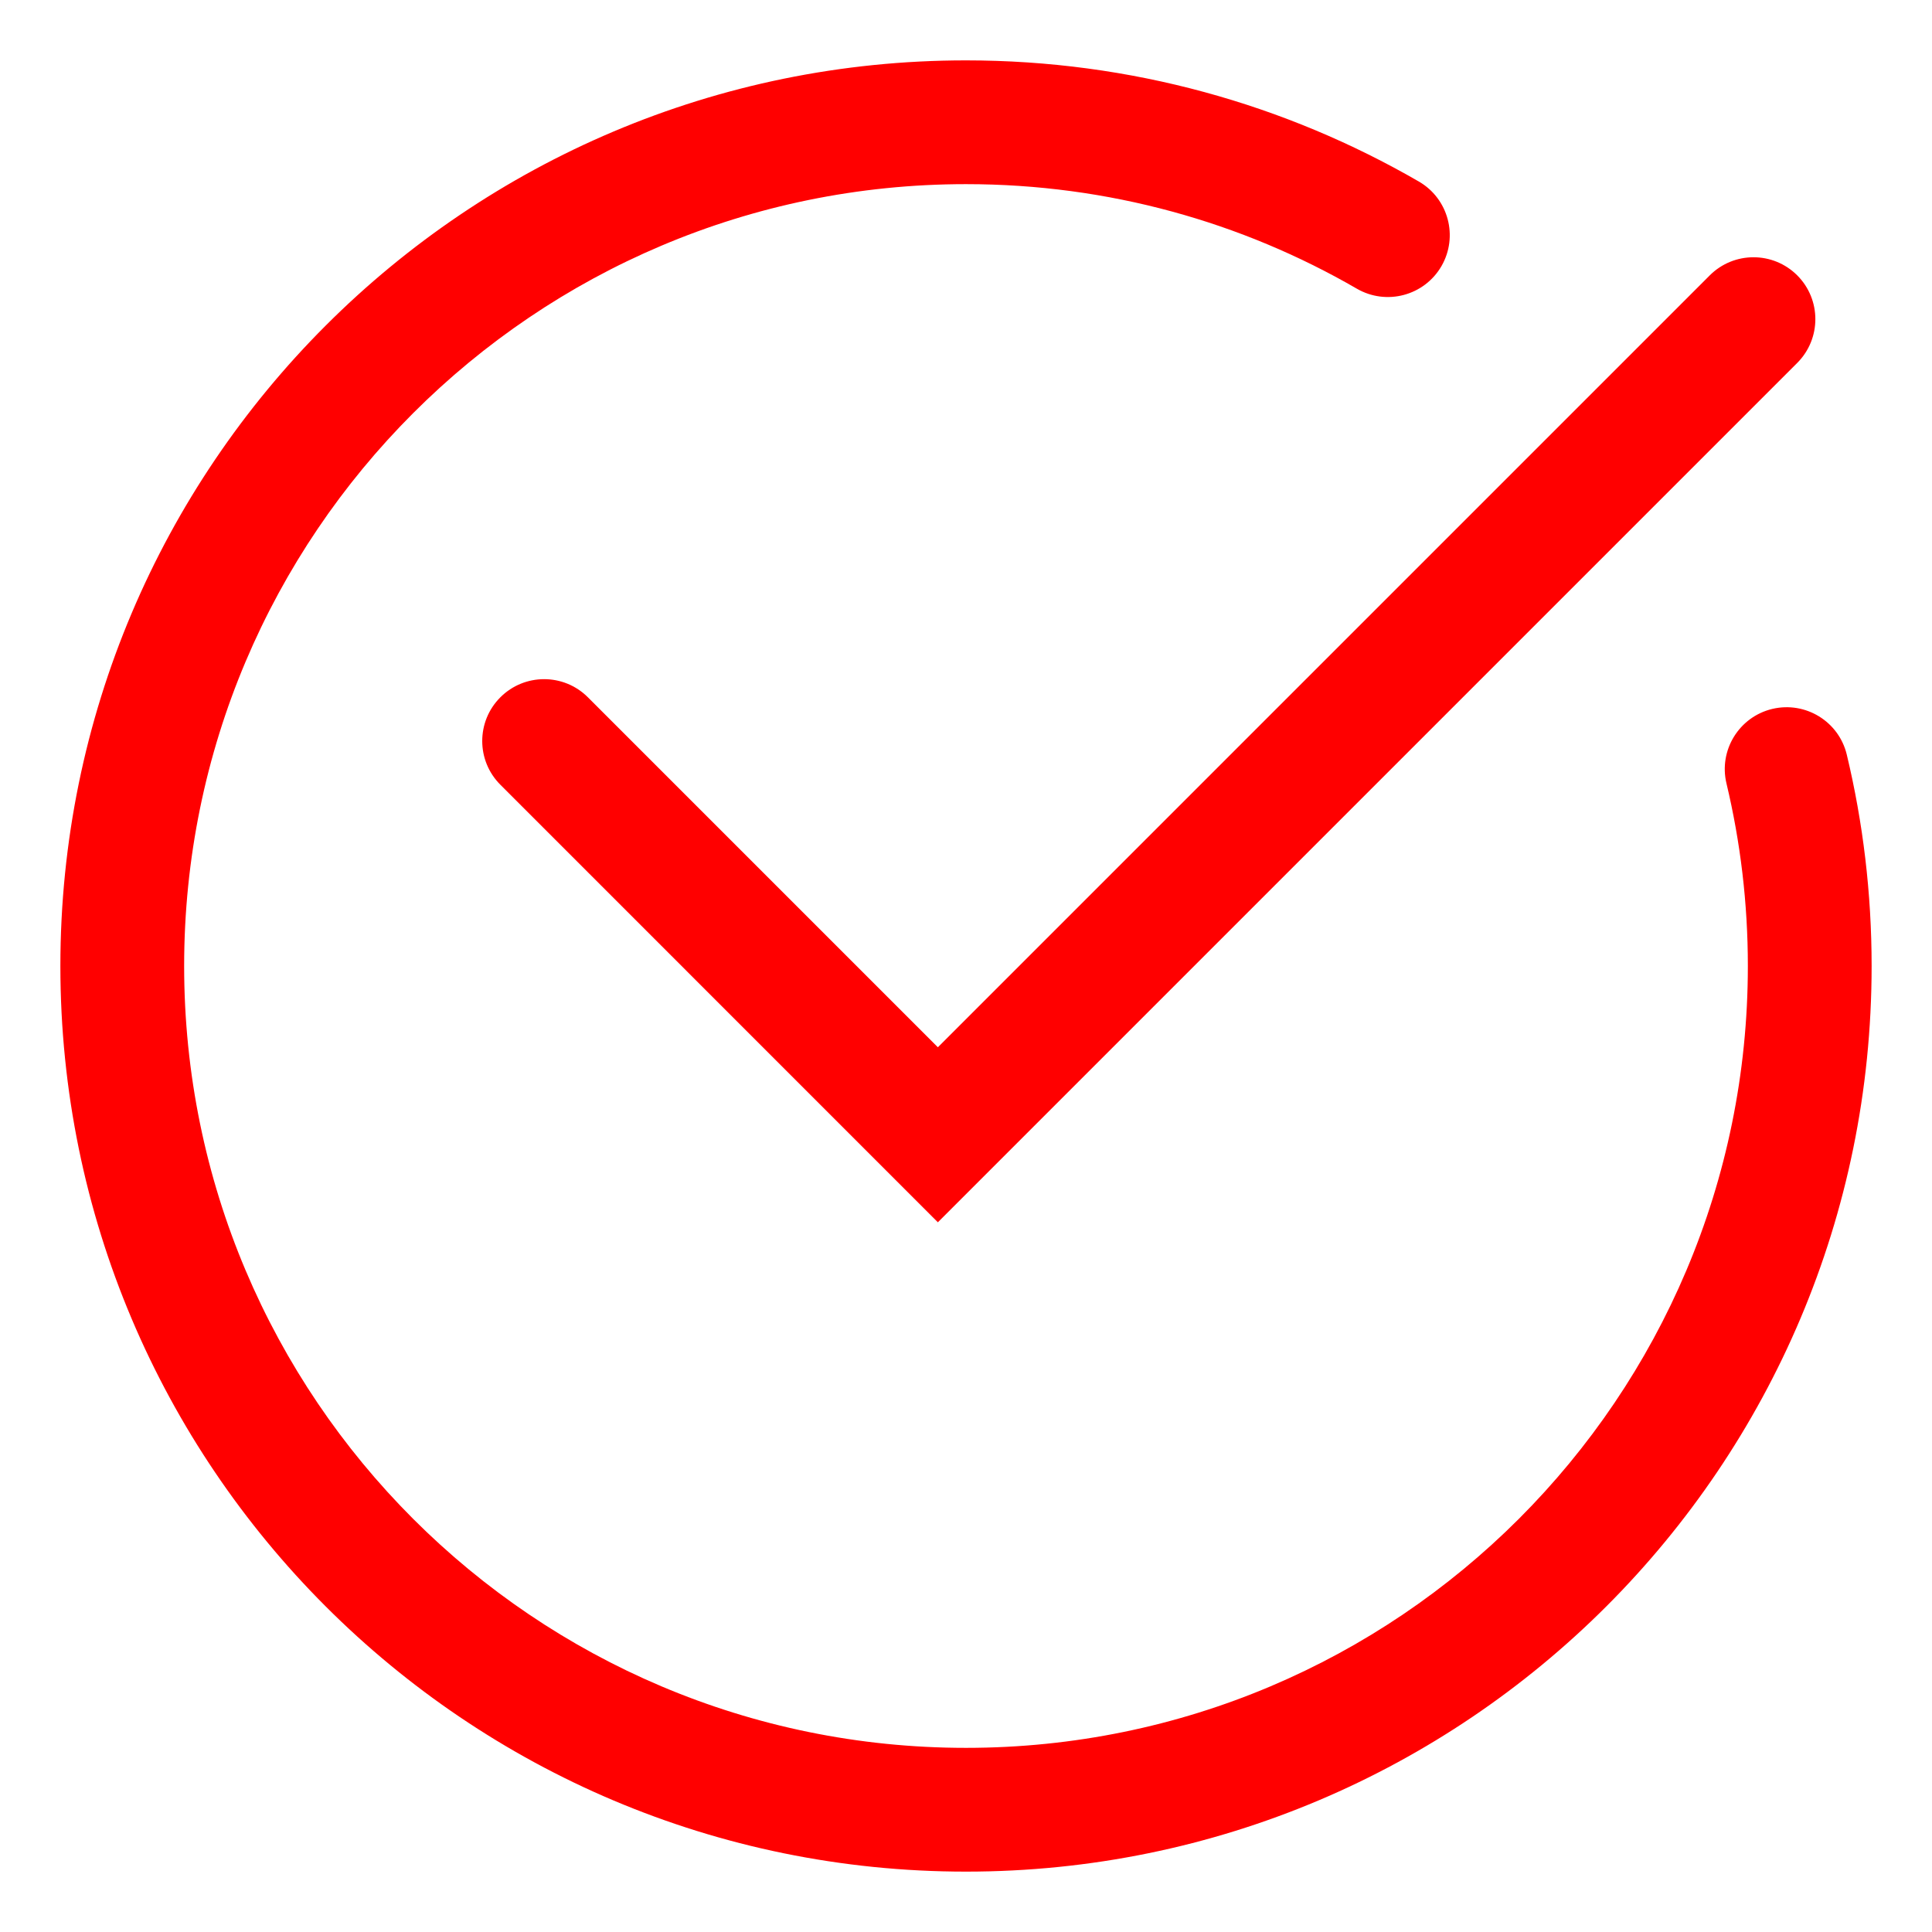 <?xml version="1.0" encoding="UTF-8"?> <svg xmlns="http://www.w3.org/2000/svg" viewBox="1984 2484 32 32" width="32" height="32" data-guides="{&quot;vertical&quot;:[],&quot;horizontal&quot;:[]}"><path fill="#ff0000" stroke="none" fill-opacity="1" stroke-width="1" stroke-opacity="1" clip-rule="evenodd" color="rgb(51, 51, 51)" fill-rule="evenodd" font-size-adjust="none" id="tSvgc33d8f6c70" title="Path 2" stroke-linecap="" d="M 1987.05 2500 C 1987.05 2492.848 1992.848 2487.05 2000 2487.05C 2002.361 2487.05 2004.571 2487.68 2006.474 2488.782C 2006.964 2489.065 2007.591 2488.898 2007.875 2488.408C 2008.158 2487.918 2007.991 2487.291 2007.501 2487.007C 2005.293 2485.73 2002.73 2485 2000 2485C 1991.716 2485 1985 2491.716 1985 2500C 1985 2508.284 1991.716 2515 2000 2515C 2008.284 2515 2015 2508.284 2015 2500C 2015 2498.796 2014.858 2497.625 2014.589 2496.501C 2014.458 2495.95 2013.905 2495.611 2013.354 2495.742C 2012.804 2495.874 2012.464 2496.427 2012.596 2496.977C 2012.827 2497.946 2012.95 2498.958 2012.95 2500C 2012.95 2507.152 2007.152 2512.95 2000 2512.95C 1992.848 2512.95 1987.05 2507.152 1987.05 2500ZM 2013.768 2490.011 C 2014.168 2489.61 2014.168 2488.962 2013.768 2488.561C 2013.368 2488.161 2012.719 2488.161 2012.319 2488.561C 2008.057 2492.823 2003.796 2497.084 1999.534 2501.346C 1997.602 2499.414 1995.669 2497.481 1993.737 2495.549C 1993.337 2495.149 1992.688 2495.149 1992.288 2495.549C 1991.887 2495.949 1991.887 2496.598 1992.288 2496.998C 1994.703 2499.414 1997.119 2501.829 1999.534 2504.245C 2004.279 2499.5 2009.023 2494.755 2013.768 2490.011Z"></path><defs></defs></svg> 